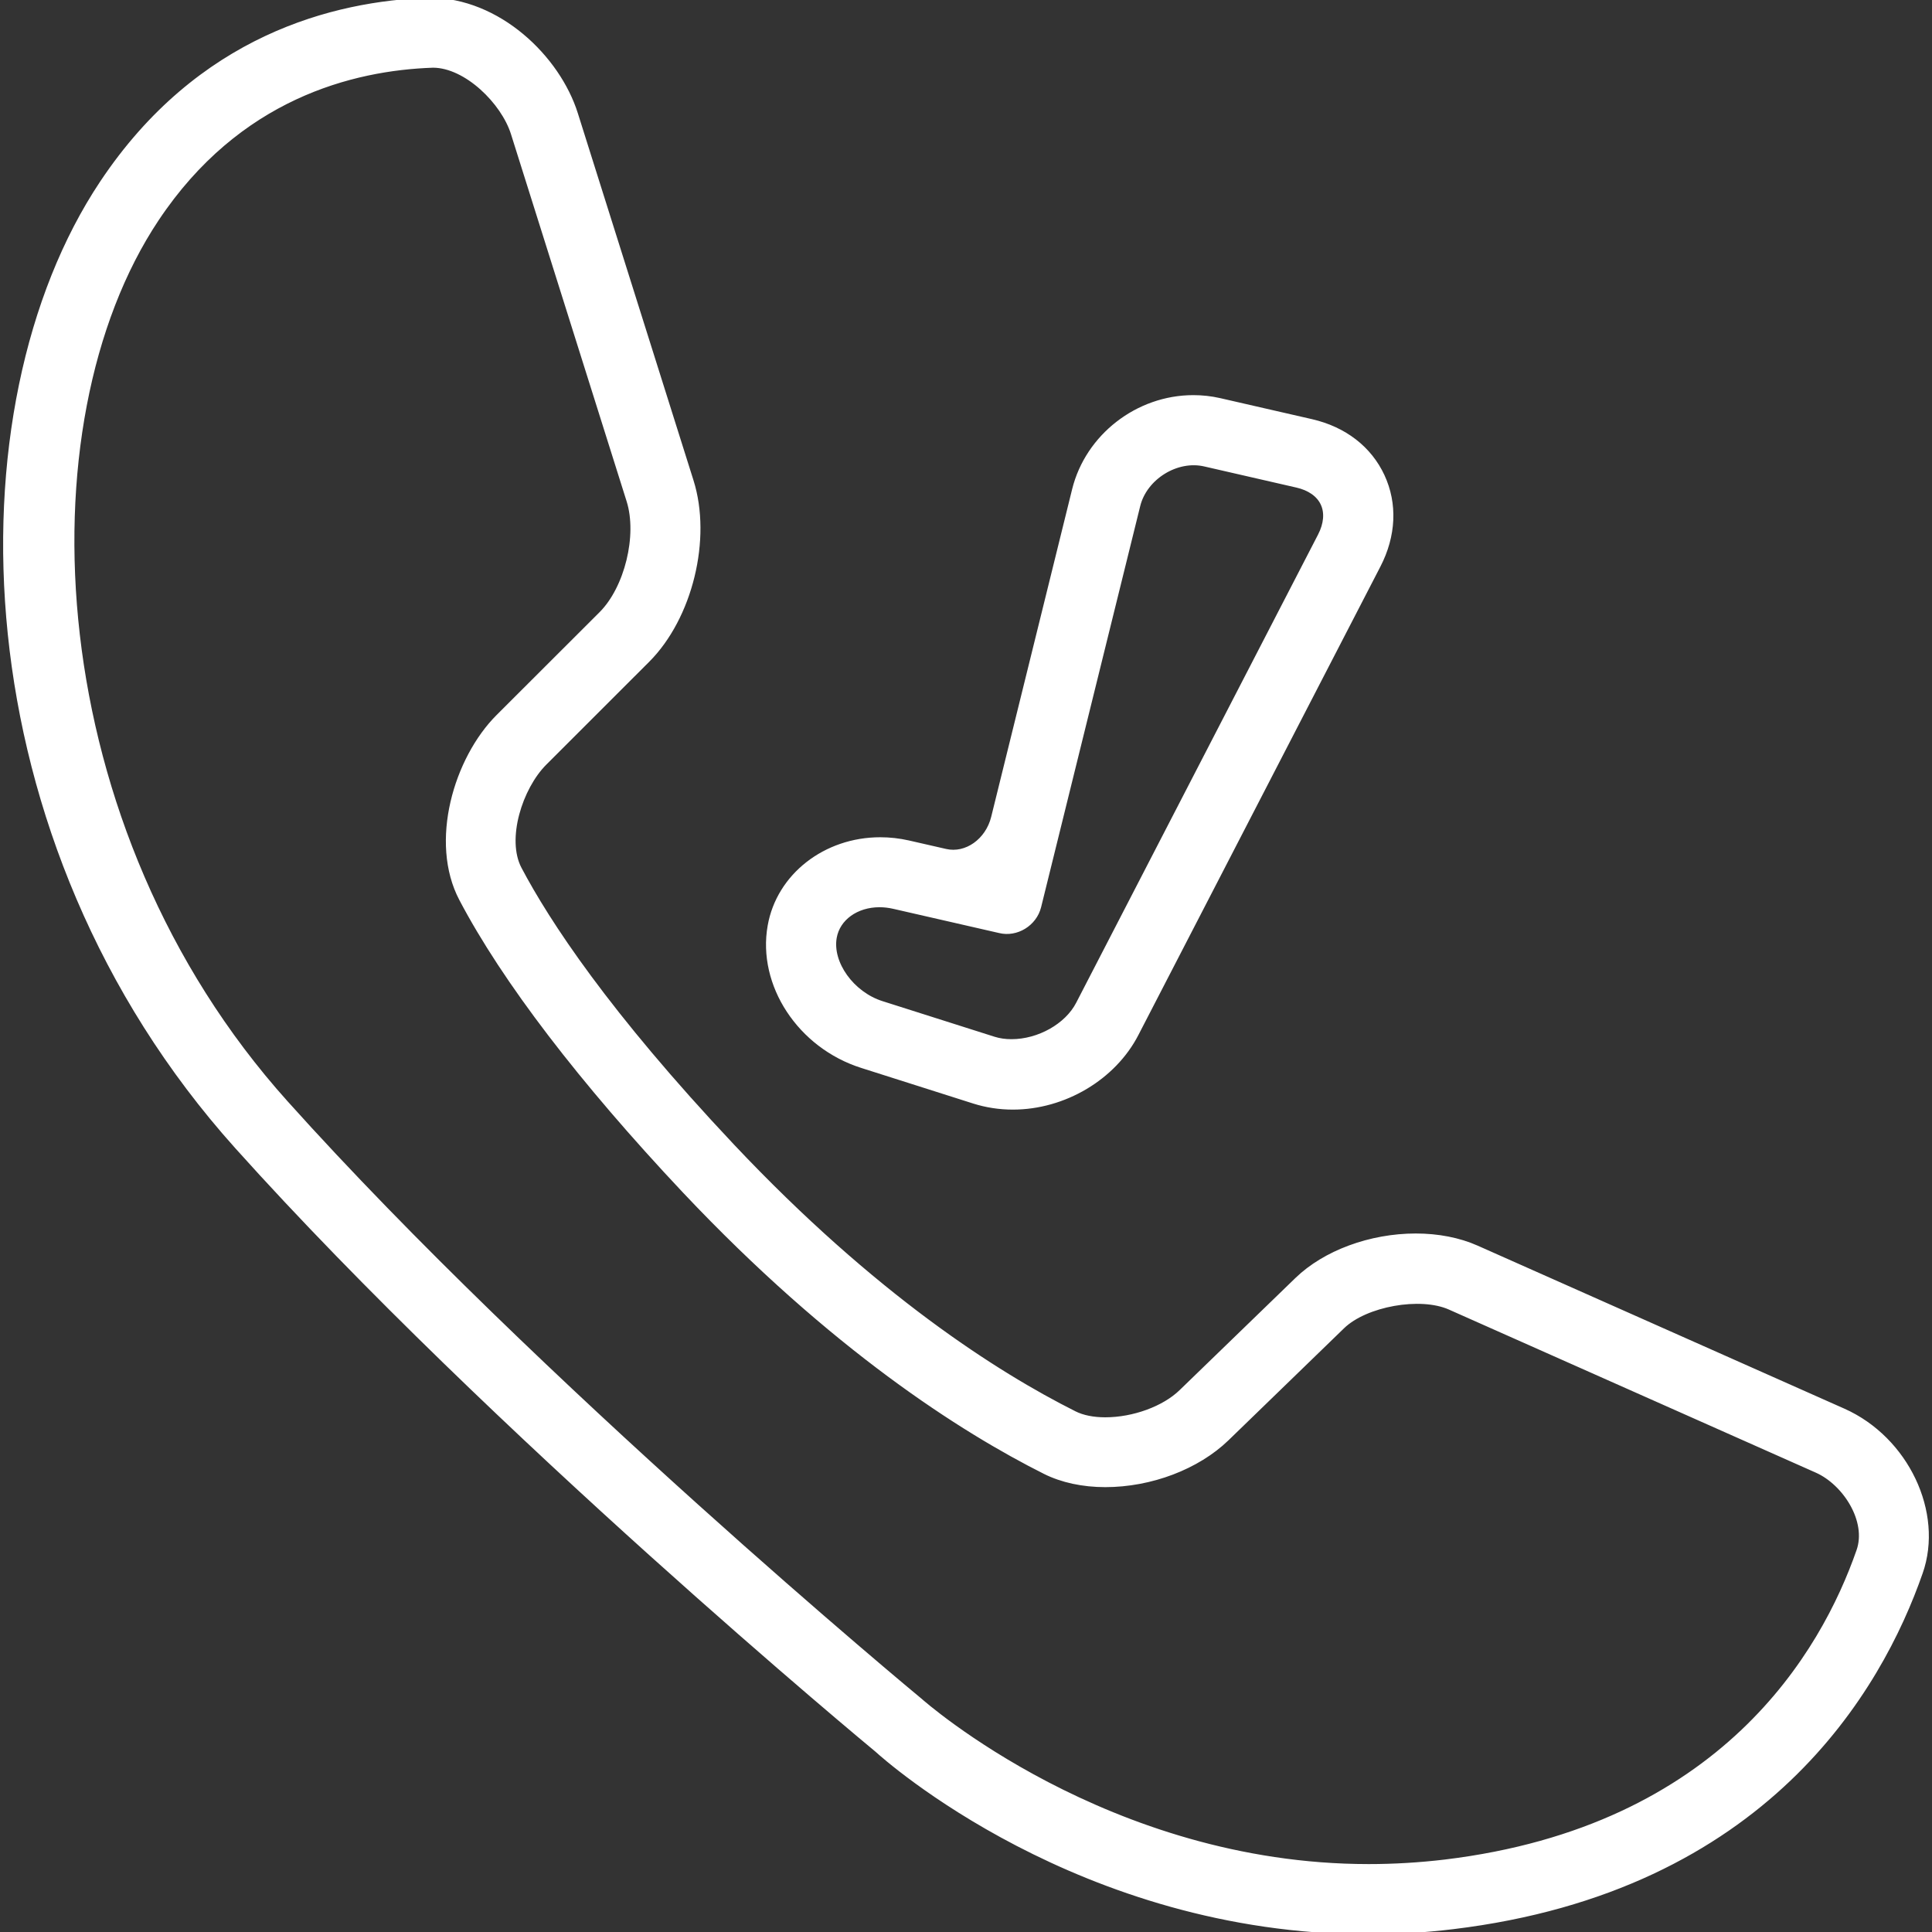 <svg xmlns="http://www.w3.org/2000/svg" xmlns:xlink="http://www.w3.org/1999/xlink" fill="#fff" version="1.1" id="Capa_1" width="64px" height="64px" viewBox="0 0 422.844 422.845" xml:space="preserve" stroke="#fff">

<rect x="0" y="0" width="422.844" height="422.845" fill="#333333" stroke="none"/>

<g id="SVGRepo_bgCarrier" stroke-width="0"/>

<g id="SVGRepo_tracerCarrier" stroke-linecap="round" stroke-linejoin="round"/>

<g id="SVGRepo_iconCarrier"> <g> <g> <path d="M403.492,308.773l-80.307-35.697c-3.844-1.711-8.462-2.61-13.32-2.61c-9.936,0-19.89,3.682-26,9.601l-25.331,24.528 c-3.749,3.652-10.442,6.101-16.639,6.101c-2.63,0-4.963-0.469-6.723-1.357c-17.069-8.559-43.931-25.656-74.875-58.475 c-27.435-29.118-40.488-49.094-46.617-60.722c-3.414-6.502,0.172-17.767,5.508-23.122l22.52-22.51 c9.371-9.362,13.579-26.584,9.601-39.216l-25.331-80.401C122.114,12.661,109.128,0,93.962,0 C72.973,0.708,43.52,8.224,22.339,40.01c-32.761,49.142-30.782,143.763,29.51,210.939 c56.103,62.51,139.364,131.465,140.09,132.058c1.779,1.626,44.38,39.838,107.598,39.838c6.148,0,12.345-0.373,18.417-1.109 c68.448-8.271,93.512-52.135,102.367-77.542C424.93,331.102,417.213,314.894,403.492,308.773z M406.8,339.44 c-7.756,22.262-29.845,60.712-90.548,68.047c-5.546,0.659-11.169,0.994-16.696,0.994c-57.24,0-97.719-35.897-98.216-36.338 c-0.804-0.649-83.538-69.232-138.791-130.796C8.588,181.248,4.391,92.823,34.292,47.946 c17.795-26.698,42.715-33.029,60.492-33.631c7.249,0.028,15.348,8.004,17.519,14.87l25.321,80.401 c2.391,7.574-0.43,19.144-6.053,24.757l-22.529,22.5c-9.209,9.199-14.64,27.435-8.052,39.933 c9.362,17.805,26.259,39.895,48.855,63.896c32.388,34.329,60.751,52.374,78.872,61.468c3.72,1.855,8.271,2.84,13.188,2.84 c9.974,0,20.167-3.872,26.612-10.107l25.302-24.527c5.059-4.906,17.031-7.076,23.515-4.179l80.306,35.696 C403.788,324.608,409.114,332.871,406.8,339.44z"/> <path d="M213.16,241.052c2.725,0.86,5.584,1.301,8.52,1.301c11.208,0,22.08-6.455,27.024-16.046l52.966-102.52 c3.386-6.55,3.701-13.512,0.88-19.593c-2.82-6.062-8.31-10.309-15.501-11.963l-20.119-4.609c-1.884-0.431-3.825-0.641-5.757-0.641 c-12.192,0-23.141,8.501-26.038,20.215l-17.71,71.69c-1.263,5.125-5.949,8.444-10.453,7.411l-8.166-1.865 c-2.037-0.459-4.093-0.688-6.148-0.688c-12.049,0-22.205,7.946-24.146,18.896c-2.295,12.871,6.541,26.316,20.139,30.619 L213.16,241.052z M182.635,205.164c0.746-4.188,4.8-7.105,9.859-7.105c1.023,0,2.075,0.125,3.117,0.363l23.162,5.298 c3.7,0.918,7.659-1.511,8.597-5.269l21.697-87.812c1.511-6.12,8.463-10.49,14.659-9.027l20.101,4.609 c2.763,0.621,4.8,2.056,5.699,4.016c0.918,1.96,0.707,4.437-0.593,6.961l-52.967,102.529c-2.468,4.762-8.606,8.214-14.583,8.214 c-1.387,0-2.688-0.182-3.883-0.564l-24.5-7.783C186.47,217.527,181.631,210.786,182.635,205.164z"/> </g> </g> </g>

</svg>